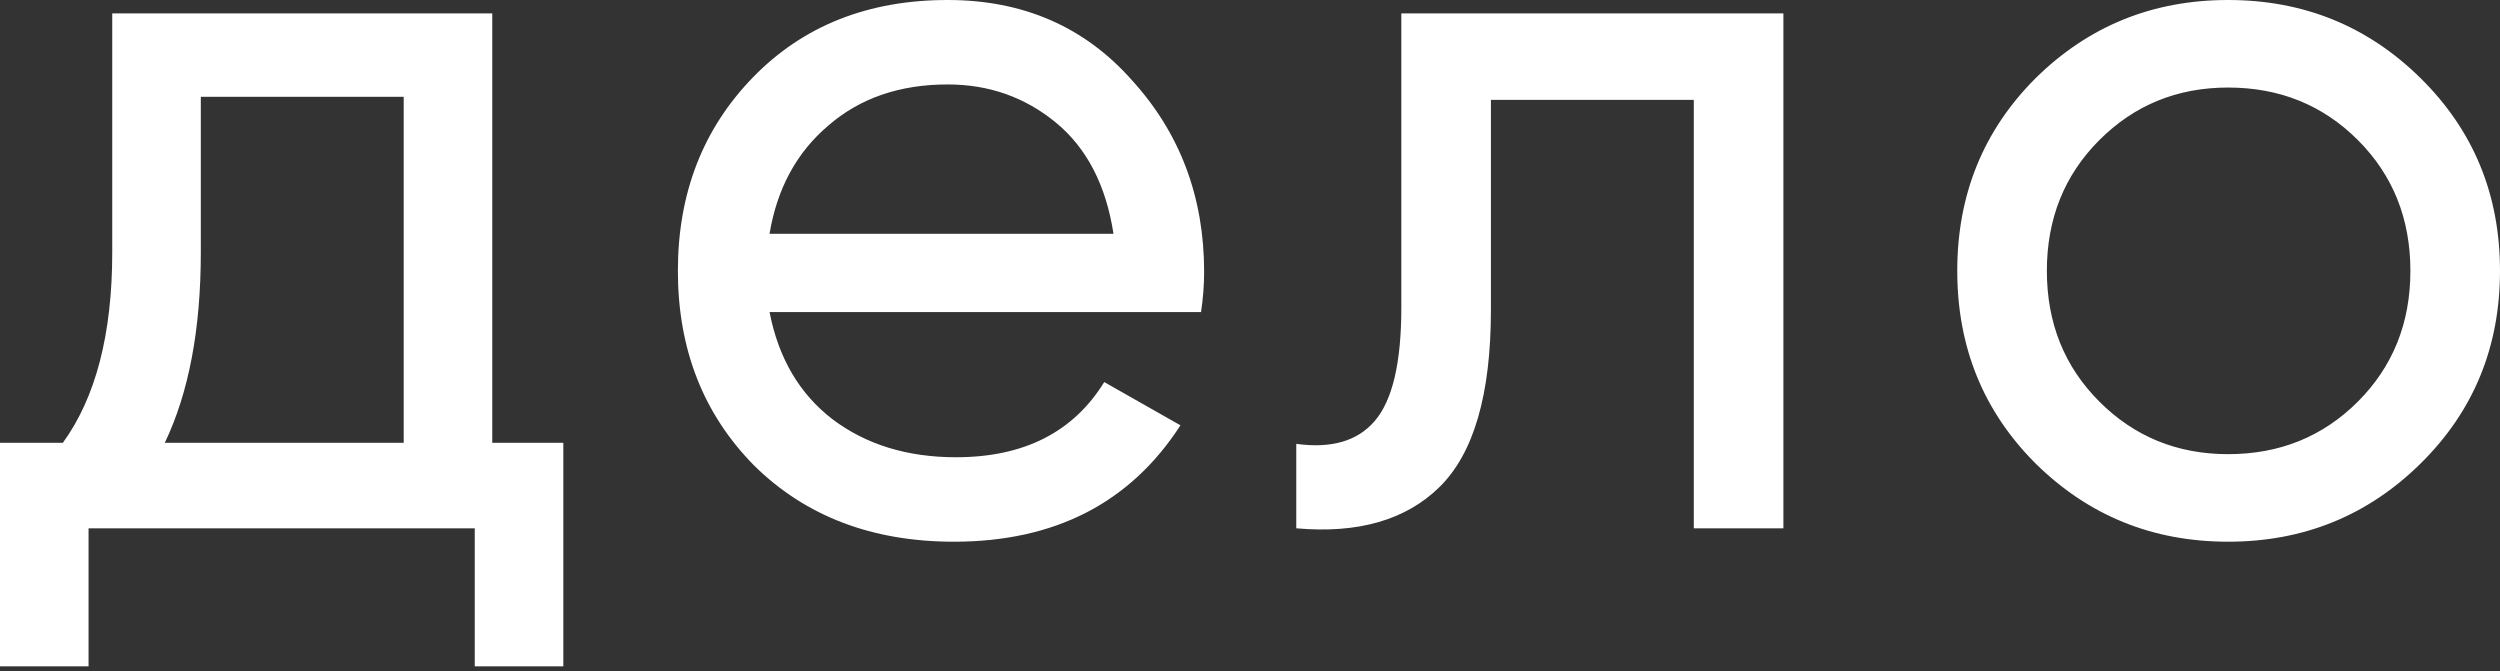 <?xml version="1.0" encoding="UTF-8"?> <svg xmlns="http://www.w3.org/2000/svg" width="257" height="69" viewBox="0 0 257 69" fill="none"><rect x="0" y="0" width="257" height="69" fill="#333333" stroke="none"/> <path d="M50.605 45.523H57.909V68.496H48.805V54.31H9.104V68.496H-0V45.523H6.458C9.845 40.865 11.539 34.337 11.539 25.938V1.376H50.605V45.523ZM16.939 45.523H41.5V9.952H20.644V25.938C20.644 33.842 19.409 40.371 16.939 45.523ZM79.109 32.078C80.026 36.807 82.179 40.477 85.567 43.088C89.025 45.7 93.26 47.005 98.271 47.005C105.258 47.005 110.34 44.429 113.516 39.277L121.35 43.723C116.198 51.699 108.434 55.687 98.059 55.687C89.66 55.687 82.814 53.075 77.52 47.852C72.298 42.559 69.686 35.889 69.686 27.843C69.686 19.868 72.262 13.233 77.415 7.94C82.567 2.647 89.237 3.1405e-05 97.424 3.1405e-05C105.187 3.1405e-05 111.504 2.753 116.374 8.258C121.315 13.692 123.785 20.256 123.785 27.949C123.785 29.29 123.679 30.666 123.467 32.078H79.109ZM97.424 8.681C92.483 8.681 88.39 10.093 85.143 12.916C81.896 15.668 79.885 19.374 79.109 24.032H114.468C113.692 19.021 111.716 15.21 108.54 12.598C105.364 9.987 101.658 8.681 97.424 8.681ZM183.333 1.376V54.31H174.122V10.269H153.266V31.866C153.266 40.547 151.502 46.617 147.973 50.075C144.515 53.463 139.61 54.875 133.257 54.31V45.629C136.857 46.123 139.539 45.347 141.303 43.3C143.138 41.183 144.056 37.301 144.056 31.654V1.376H183.333ZM248.847 47.641C243.412 53.005 236.813 55.687 229.05 55.687C221.286 55.687 214.687 53.005 209.252 47.641C203.888 42.277 201.206 35.678 201.206 27.843C201.206 20.009 203.888 13.41 209.252 8.046C214.687 2.682 221.286 3.1405e-05 229.05 3.1405e-05C236.813 3.1405e-05 243.412 2.682 248.847 8.046C254.281 13.41 256.999 20.009 256.999 27.843C256.999 35.678 254.281 42.277 248.847 47.641ZM229.05 46.688C234.343 46.688 238.789 44.888 242.389 41.288C245.988 37.689 247.788 33.207 247.788 27.843C247.788 22.479 245.988 17.998 242.389 14.398C238.789 10.799 234.343 8.999 229.05 8.999C223.827 8.999 219.416 10.799 215.816 14.398C212.217 17.998 210.417 22.479 210.417 27.843C210.417 33.207 212.217 37.689 215.816 41.288C219.416 44.888 223.827 46.688 229.05 46.688Z" fill="white"></path> </svg> 
